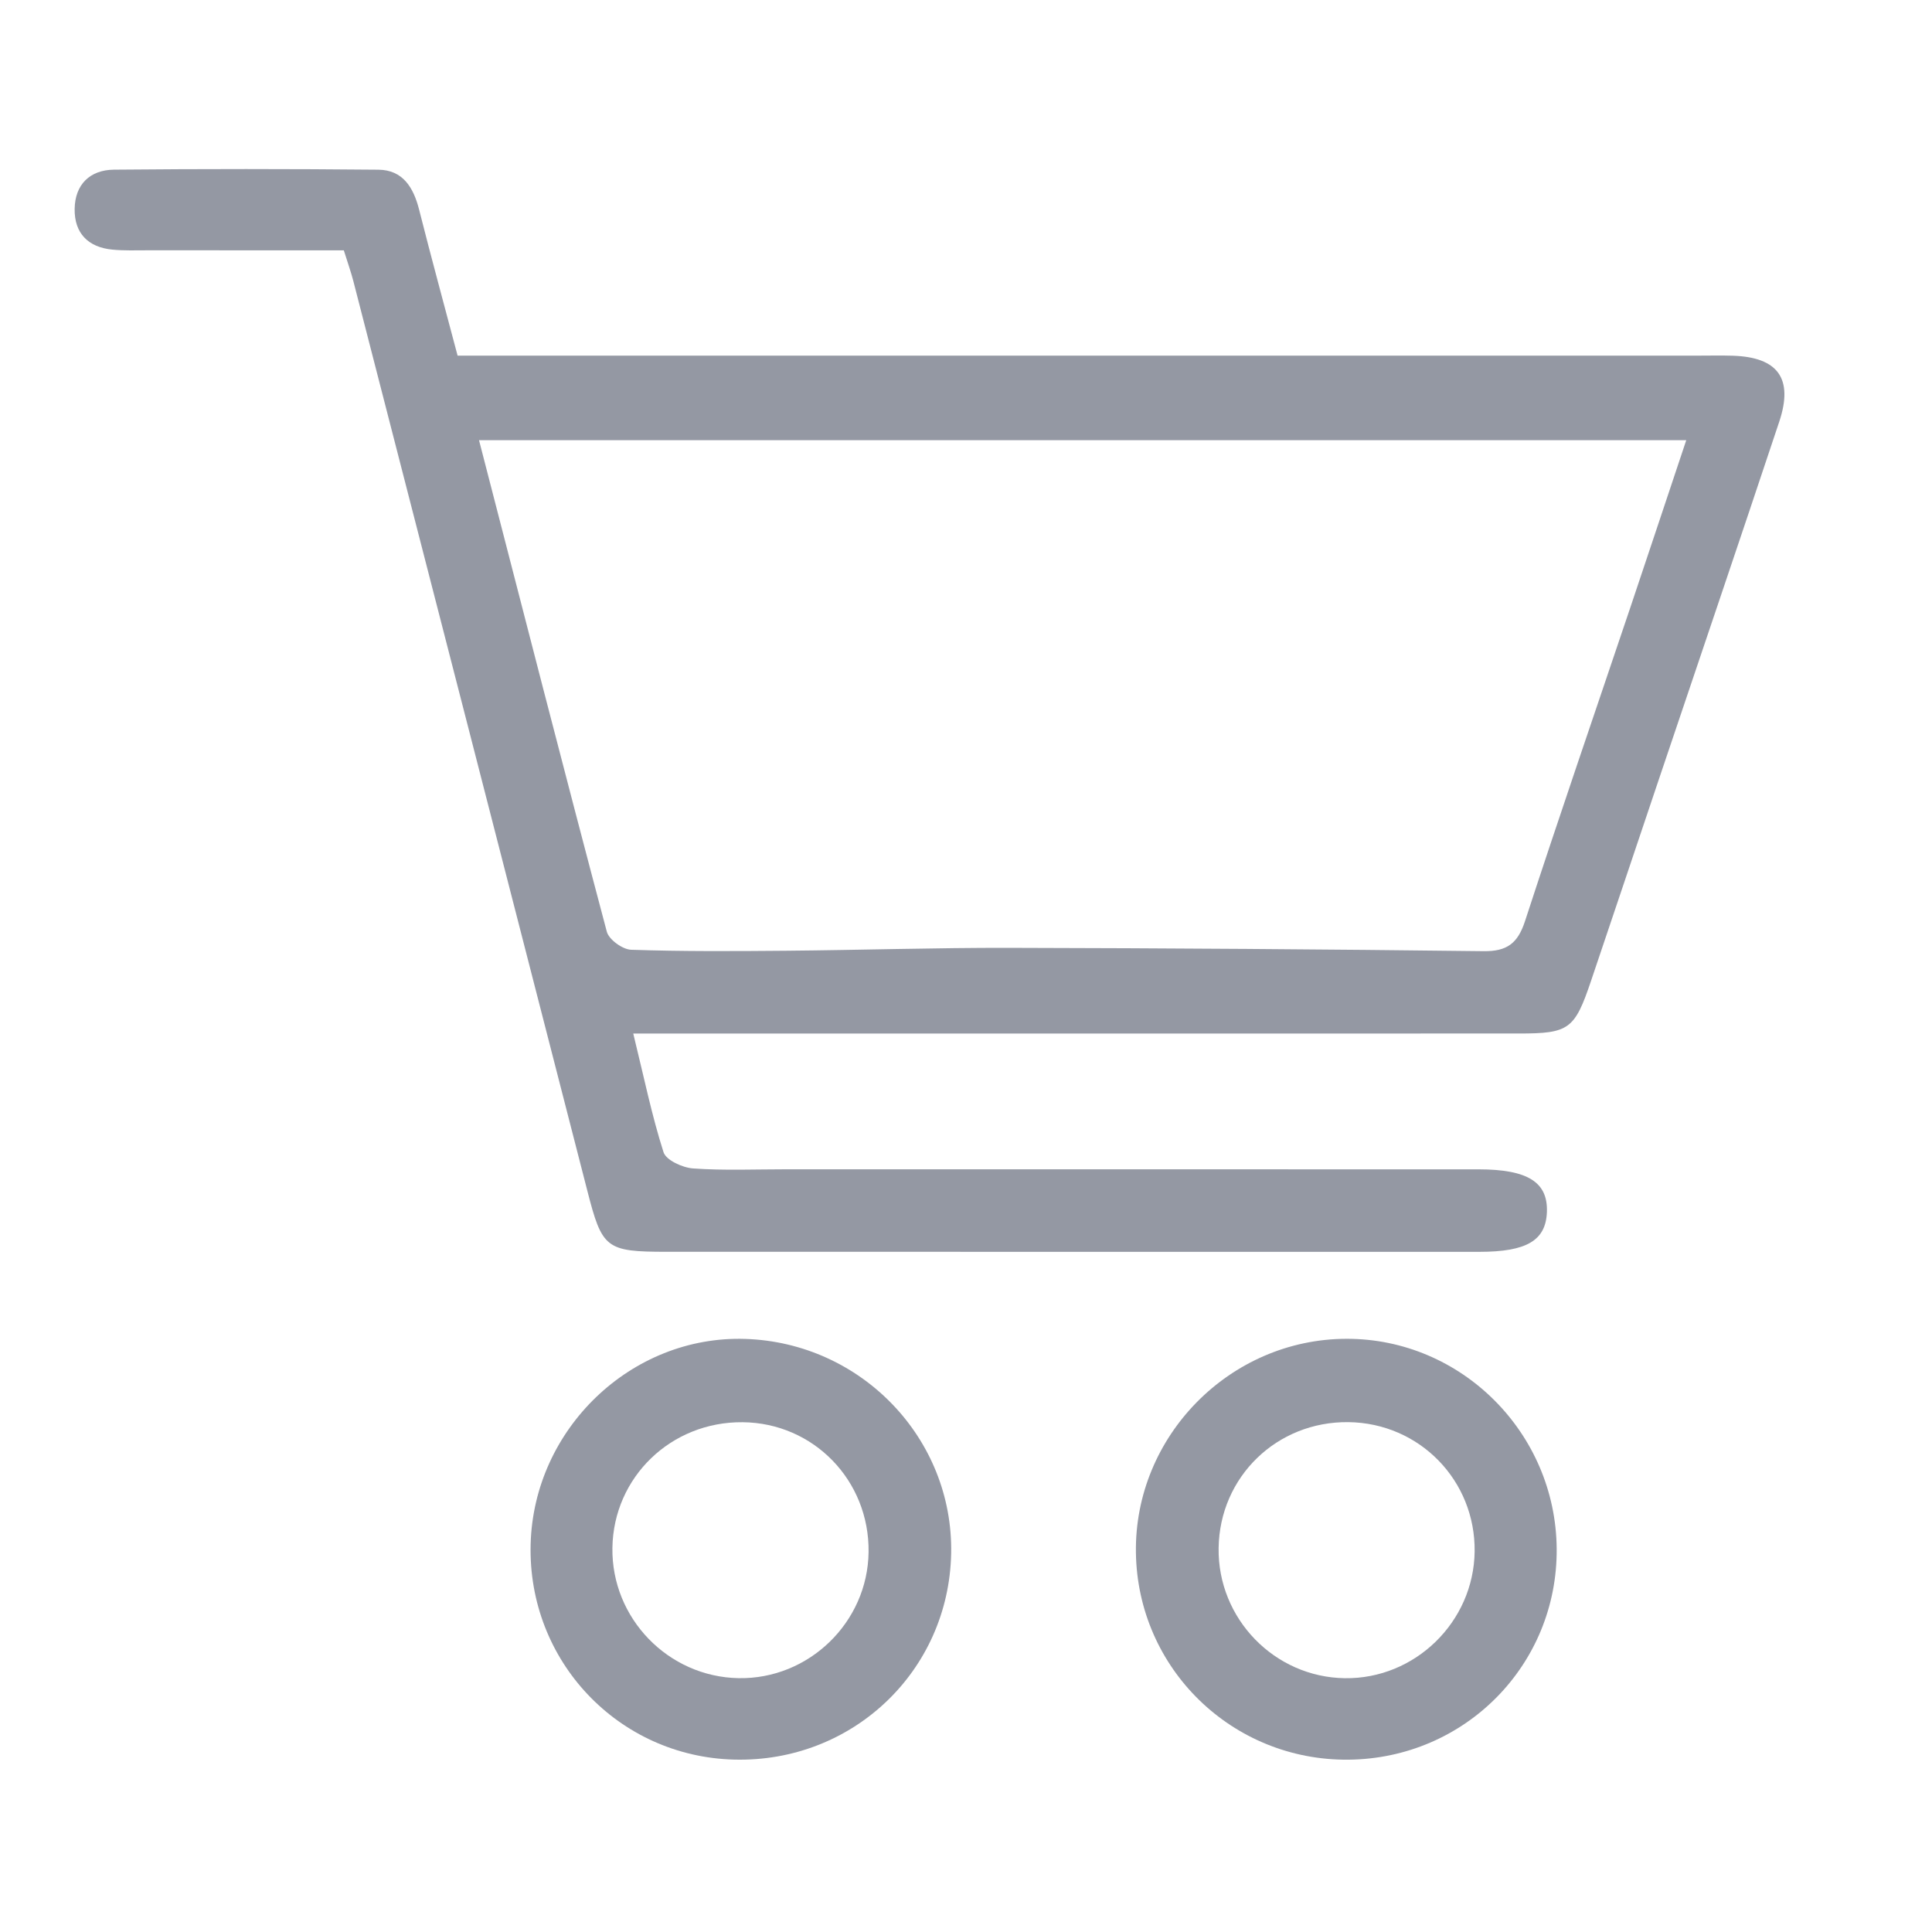 <svg xmlns="http://www.w3.org/2000/svg" xmlns:xlink="http://www.w3.org/1999/xlink" width="1080" zoomAndPan="magnify" viewBox="0 0 810 810" height="1080" preserveAspectRatio="xMidYMid meet" version="1.0"><defs><clipPath id="5acc6f1d8c"><path d="M 31.227 70.789 L 749 70.789 L 749 525 L 31.227 525 Z M 31.227 70.789 " clip-rule="nonzero"/></clipPath></defs><rect x="-81" width="972" fill="#ffffff" y="-81" height="972" fill-opacity="1"/><rect x="-81" width="972" fill="#ffffff" y="-81" height="972" fill-opacity="1"/><g clip-path="url(#5acc6f1d8c)"><path fill="#9498a3" d="M 726.5 149.137 C 721.617 148.984 716.719 149.102 711.836 149.102 C 545.023 149.102 378.191 149.102 211.379 149.102 C 205 149.102 198.617 149.102 191.848 149.102 C 186.199 127.75 180.773 107.879 175.719 87.906 C 173.371 78.633 168.914 71.234 158.621 71.148 C 121.668 70.793 84.715 70.793 47.781 71.133 C 37.711 71.234 31.43 77.34 31.297 87.617 C 31.16 97.809 36.996 103.711 47.203 104.664 C 52.051 105.125 56.969 104.938 61.867 104.938 C 88.988 104.953 116.09 104.953 144.145 104.953 C 145.895 110.535 147.172 114.105 148.125 117.781 C 180.855 244.902 213.574 372.023 246.223 499.164 C 252.449 523.441 253.961 524.82 279.566 524.82 C 393.129 524.836 506.707 524.852 620.27 524.836 C 640.09 524.836 648.105 520.055 648.547 508.145 C 649.008 495.641 640.551 490.266 619.863 490.25 C 523.145 490.215 426.426 490.23 329.688 490.23 C 316.637 490.23 303.574 490.793 290.59 489.875 C 286.168 489.566 279.262 486.422 278.188 483.07 C 273.273 467.688 270.023 451.781 265.496 433.324 C 280.23 433.324 293.125 433.324 306.039 433.324 C 416.301 433.324 526.547 433.34 636.809 433.305 C 657.836 433.305 660.184 431.555 667.023 411.309 C 676.414 383.543 685.719 355.742 695.078 327.961 C 712.055 277.535 729.188 227.16 745.996 176.68 C 751.953 158.68 745.387 149.75 726.5 149.137 Z M 683.391 255.094 C 668.672 298.785 653.652 342.387 639.359 386.215 C 636.312 395.535 631.805 398.906 621.973 398.785 C 555.793 397.988 489.594 397.527 423.414 397.391 C 392.125 397.324 360.84 398.328 329.551 398.598 C 307.91 398.785 286.234 398.922 264.613 398.191 C 261.008 398.07 255.273 393.922 254.406 390.602 C 236.336 322.535 218.848 254.293 200.832 184.559 C 369.652 184.559 537.008 184.559 706.969 184.559 C 698.785 209.039 691.129 232.094 683.391 255.094 Z M 683.391 255.094 " fill-opacity="1" fill-rule="nonzero"/></g><path fill="#9498a3" d="M 564.535 561.297 C 515.641 561.379 475.508 602.145 476.238 650.973 C 476.953 699.594 516.645 738.23 565.371 737.754 C 614.23 737.277 653.02 697.977 652.648 649.32 C 652.273 600.75 612.699 561.211 564.535 561.297 Z M 563.805 703.594 C 534.285 703.168 510.484 678.602 510.91 649.016 C 511.336 619.156 535.324 595.898 565.32 596.238 C 595.141 596.598 618.637 620.703 618.246 650.527 C 617.855 680.027 593.219 704.02 563.805 703.594 Z M 563.805 703.594 " fill-opacity="1" fill-rule="nonzero"/><path fill="#9498a3" d="M 312.453 561.348 C 264.73 559.797 223.746 598.996 222.473 647.414 C 221.18 696.242 259.133 736.445 307.758 737.719 C 357.367 739.031 397.809 700.633 398.777 651.293 C 399.715 603.113 361.129 562.91 312.453 561.348 Z M 309.629 703.574 C 280.113 703.031 256.309 678.43 256.754 648.93 C 257.211 619.277 281.371 595.984 311.383 596.273 C 341.102 596.562 364.531 620.703 364.156 650.684 C 363.816 680.148 339.098 704.121 309.629 703.574 Z M 309.629 703.574 " fill-opacity="1" fill-rule="nonzero"/></svg>